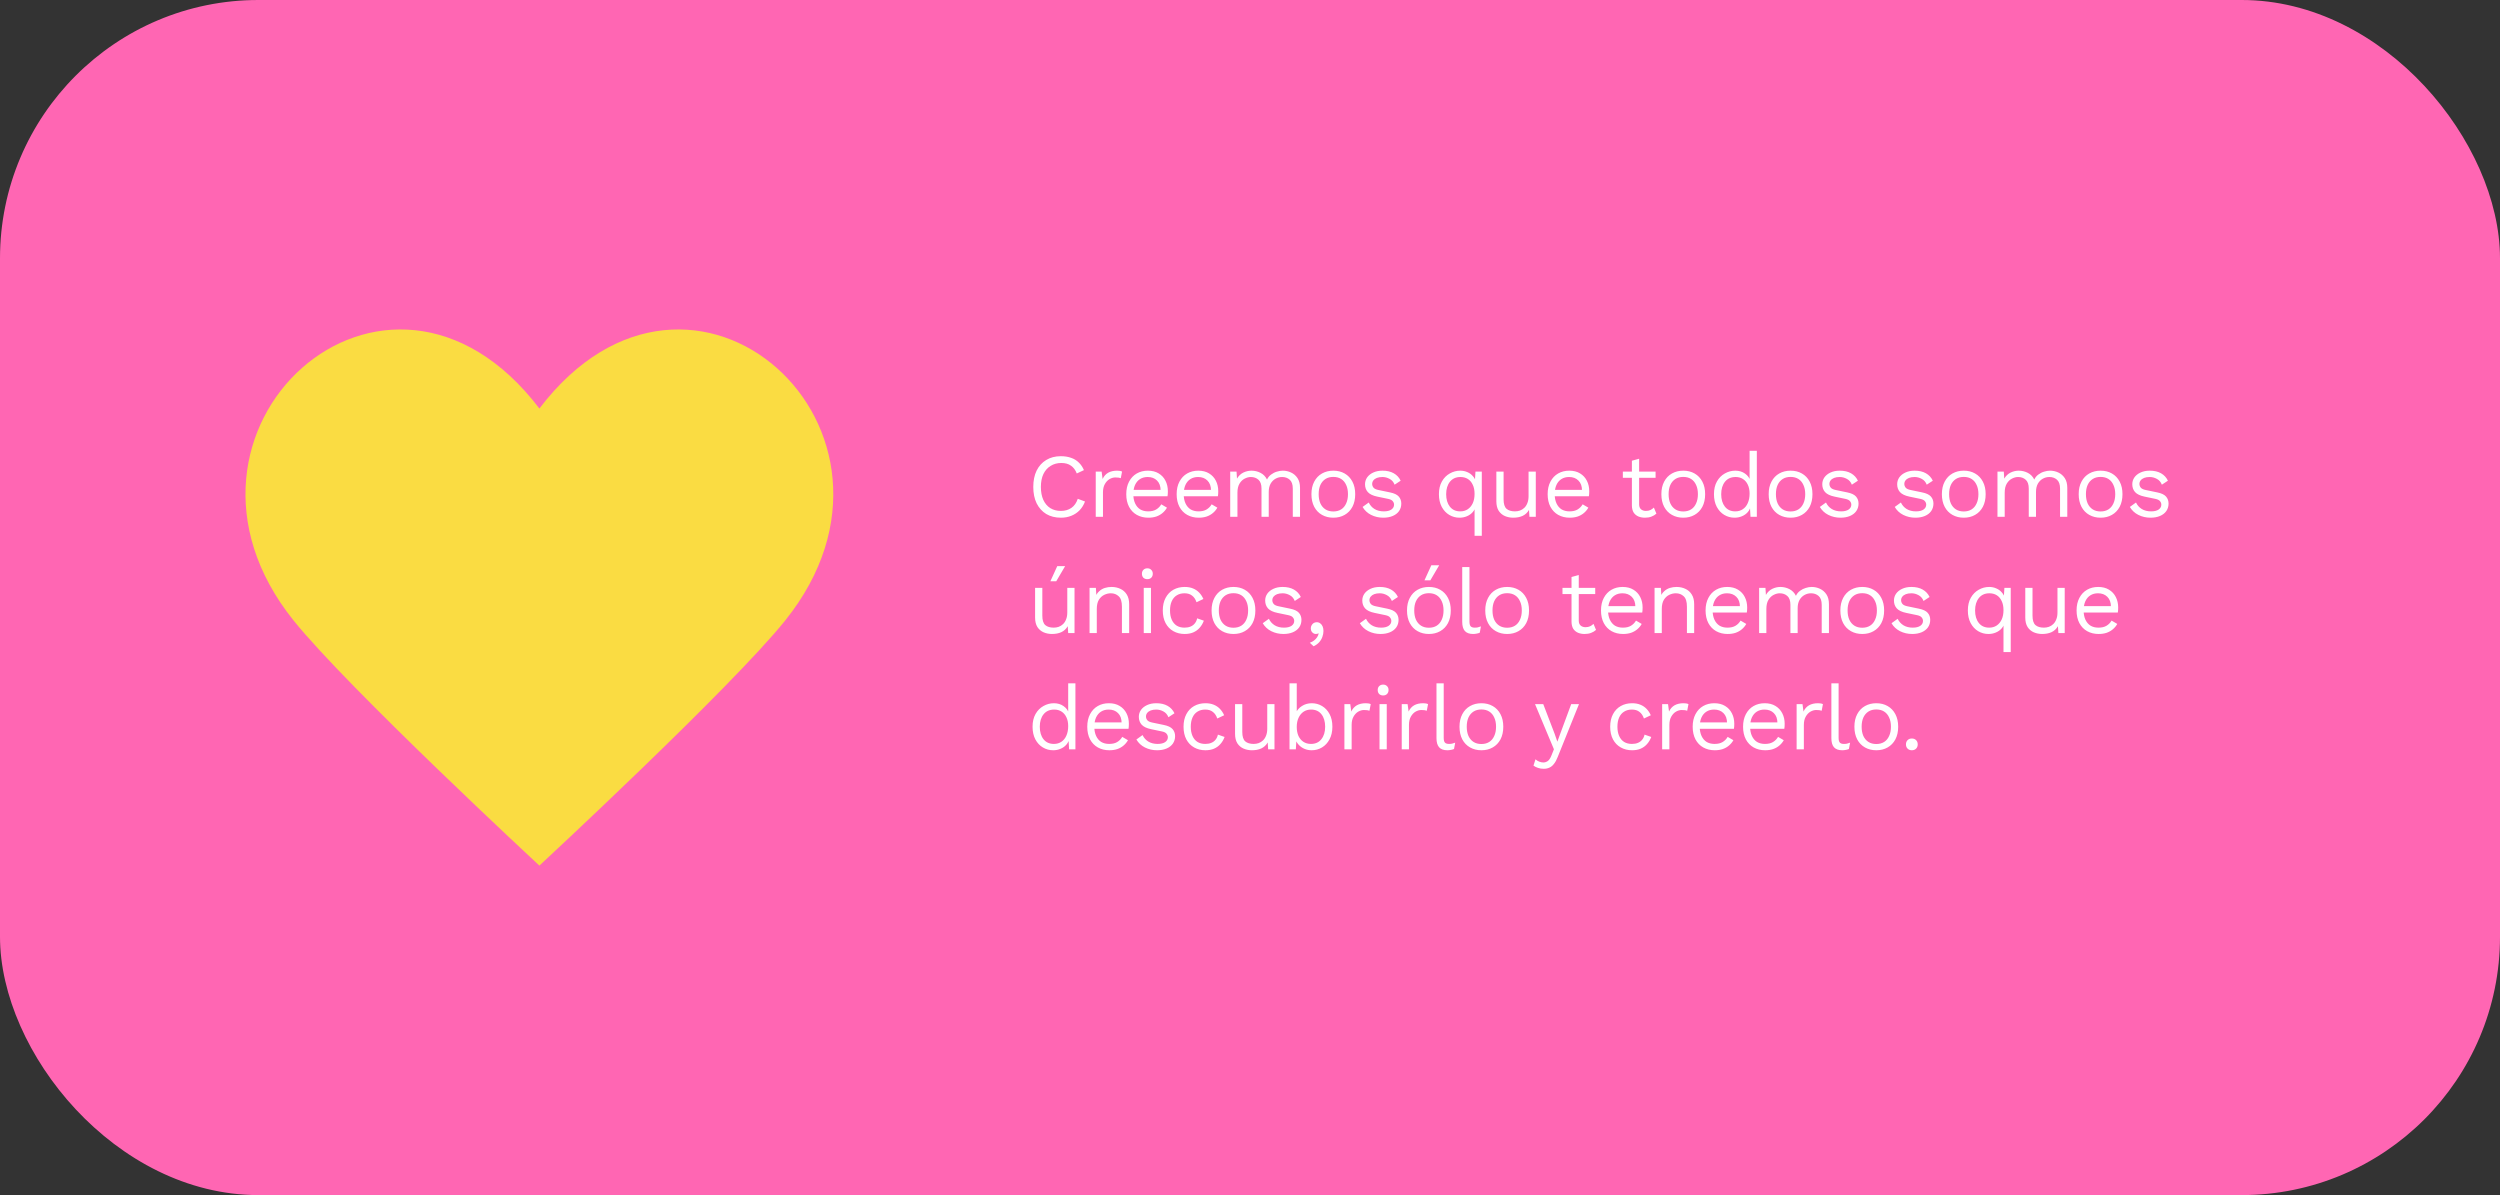 <svg xmlns="http://www.w3.org/2000/svg" fill="none" viewBox="0 0 387 185" height="185" width="387">
<rect x="0" y="0" width="387" height="185" fill="#333333" stroke="none"/>
<rect fill="#FF66B3" rx="40" height="185" width="387"></rect>
<path fill="#FADC42" d="M83.497 63.24C59.842 32.156 21.854 66.64 45.43 96.032C53.84 106.511 83.497 133.996 83.497 133.996C83.497 133.996 113.159 106.511 121.564 96.032C145.14 66.64 107.152 32.156 83.497 63.24Z"></path>
<path fill="white" d="M167.96 77.634C167.764 78.157 167.484 78.609 167.12 78.992C166.756 79.365 166.327 79.65 165.832 79.846C165.347 80.042 164.815 80.14 164.236 80.14C163.359 80.14 162.598 79.949 161.954 79.566C161.319 79.174 160.825 78.623 160.47 77.914C160.125 77.205 159.952 76.36 159.952 75.38C159.952 74.4 160.125 73.555 160.47 72.846C160.825 72.137 161.319 71.591 161.954 71.208C162.598 70.816 163.349 70.62 164.208 70.62C164.805 70.62 165.337 70.704 165.804 70.872C166.271 71.031 166.667 71.273 166.994 71.6C167.33 71.917 167.596 72.309 167.792 72.776L166.686 73.294C166.481 72.762 166.182 72.361 165.79 72.09C165.407 71.81 164.908 71.67 164.292 71.67C163.667 71.67 163.116 71.819 162.64 72.118C162.164 72.407 161.791 72.827 161.52 73.378C161.259 73.929 161.128 74.596 161.128 75.38C161.128 76.155 161.254 76.822 161.506 77.382C161.758 77.933 162.117 78.357 162.584 78.656C163.051 78.945 163.601 79.09 164.236 79.09C164.852 79.09 165.389 78.936 165.846 78.628C166.303 78.311 166.635 77.839 166.84 77.214L167.96 77.634ZM169.62 80V73H170.53L170.684 74.148C170.88 73.719 171.164 73.397 171.538 73.182C171.92 72.967 172.382 72.86 172.924 72.86C173.045 72.86 173.176 72.869 173.316 72.888C173.465 72.907 173.591 72.944 173.694 73L173.498 74.022C173.395 73.985 173.283 73.957 173.162 73.938C173.04 73.919 172.868 73.91 172.644 73.91C172.354 73.91 172.06 73.994 171.762 74.162C171.472 74.33 171.23 74.587 171.034 74.932C170.838 75.268 170.74 75.697 170.74 76.22V80H169.62ZM177.762 80.14C177.099 80.14 176.506 79.995 175.984 79.706C175.47 79.417 175.069 79.001 174.78 78.46C174.49 77.909 174.346 77.256 174.346 76.5C174.346 75.744 174.49 75.095 174.78 74.554C175.069 74.003 175.466 73.583 175.97 73.294C176.474 73.005 177.048 72.86 177.692 72.86C178.345 72.86 178.9 73 179.358 73.28C179.824 73.56 180.179 73.943 180.422 74.428C180.664 74.904 180.786 75.441 180.786 76.038C180.786 76.197 180.781 76.341 180.772 76.472C180.762 76.603 180.748 76.719 180.73 76.822H175.074V75.828H180.24L179.666 75.94C179.666 75.268 179.479 74.75 179.106 74.386C178.742 74.022 178.261 73.84 177.664 73.84C177.206 73.84 176.81 73.947 176.474 74.162C176.147 74.367 175.89 74.671 175.704 75.072C175.526 75.464 175.438 75.94 175.438 76.5C175.438 77.051 175.531 77.527 175.718 77.928C175.904 78.329 176.166 78.637 176.502 78.852C176.847 79.057 177.258 79.16 177.734 79.16C178.247 79.16 178.662 79.062 178.98 78.866C179.306 78.67 179.568 78.404 179.764 78.068L180.646 78.586C180.468 78.903 180.24 79.179 179.96 79.412C179.689 79.645 179.367 79.827 178.994 79.958C178.63 80.079 178.219 80.14 177.762 80.14ZM185.562 80.14C184.899 80.14 184.306 79.995 183.784 79.706C183.27 79.417 182.869 79.001 182.58 78.46C182.29 77.909 182.146 77.256 182.146 76.5C182.146 75.744 182.29 75.095 182.58 74.554C182.869 74.003 183.266 73.583 183.77 73.294C184.274 73.005 184.848 72.86 185.492 72.86C186.145 72.86 186.7 73 187.158 73.28C187.624 73.56 187.979 73.943 188.222 74.428C188.464 74.904 188.586 75.441 188.586 76.038C188.586 76.197 188.581 76.341 188.572 76.472C188.562 76.603 188.548 76.719 188.53 76.822H182.874V75.828H188.04L187.466 75.94C187.466 75.268 187.279 74.75 186.906 74.386C186.542 74.022 186.061 73.84 185.464 73.84C185.006 73.84 184.61 73.947 184.274 74.162C183.947 74.367 183.69 74.671 183.504 75.072C183.326 75.464 183.238 75.94 183.238 76.5C183.238 77.051 183.331 77.527 183.518 77.928C183.704 78.329 183.966 78.637 184.302 78.852C184.647 79.057 185.058 79.16 185.534 79.16C186.047 79.16 186.462 79.062 186.78 78.866C187.106 78.67 187.368 78.404 187.564 78.068L188.446 78.586C188.268 78.903 188.04 79.179 187.76 79.412C187.489 79.645 187.167 79.827 186.794 79.958C186.43 80.079 186.019 80.14 185.562 80.14ZM190.436 80V73H191.416L191.486 74.092C191.738 73.663 192.065 73.35 192.466 73.154C192.877 72.958 193.297 72.86 193.726 72.86C194.221 72.86 194.687 72.972 195.126 73.196C195.565 73.42 195.901 73.765 196.134 74.232C196.283 73.915 196.493 73.658 196.764 73.462C197.035 73.257 197.329 73.107 197.646 73.014C197.973 72.911 198.281 72.86 198.57 72.86C199.018 72.86 199.443 72.953 199.844 73.14C200.255 73.327 200.591 73.616 200.852 74.008C201.113 74.4 201.244 74.904 201.244 75.52V80H200.124V75.632C200.124 74.997 199.965 74.54 199.648 74.26C199.331 73.98 198.939 73.84 198.472 73.84C198.108 73.84 197.767 73.929 197.45 74.106C197.133 74.283 196.876 74.545 196.68 74.89C196.493 75.235 196.4 75.66 196.4 76.164V80H195.28V75.632C195.28 74.997 195.121 74.54 194.804 74.26C194.487 73.98 194.095 73.84 193.628 73.84C193.32 73.84 193.003 73.924 192.676 74.092C192.359 74.251 192.093 74.507 191.878 74.862C191.663 75.217 191.556 75.683 191.556 76.262V80H190.436ZM206.398 72.86C207.06 72.86 207.644 73.005 208.148 73.294C208.661 73.583 209.062 74.003 209.352 74.554C209.641 75.095 209.786 75.744 209.786 76.5C209.786 77.256 209.641 77.909 209.352 78.46C209.062 79.001 208.661 79.417 208.148 79.706C207.644 79.995 207.06 80.14 206.398 80.14C205.744 80.14 205.161 79.995 204.648 79.706C204.134 79.417 203.733 79.001 203.444 78.46C203.154 77.909 203.01 77.256 203.01 76.5C203.01 75.744 203.154 75.095 203.444 74.554C203.733 74.003 204.134 73.583 204.648 73.294C205.161 73.005 205.744 72.86 206.398 72.86ZM206.398 73.826C205.922 73.826 205.516 73.933 205.18 74.148C204.844 74.363 204.582 74.671 204.396 75.072C204.218 75.464 204.13 75.94 204.13 76.5C204.13 77.051 204.218 77.527 204.396 77.928C204.582 78.329 204.844 78.637 205.18 78.852C205.516 79.067 205.922 79.174 206.398 79.174C206.874 79.174 207.28 79.067 207.616 78.852C207.952 78.637 208.208 78.329 208.386 77.928C208.572 77.527 208.666 77.051 208.666 76.5C208.666 75.94 208.572 75.464 208.386 75.072C208.208 74.671 207.952 74.363 207.616 74.148C207.28 73.933 206.874 73.826 206.398 73.826ZM214.134 80.14C213.453 80.14 212.823 79.995 212.244 79.706C211.675 79.417 211.236 79.006 210.928 78.474L211.88 77.788C212.086 78.217 212.384 78.553 212.776 78.796C213.178 79.039 213.658 79.16 214.218 79.16C214.713 79.16 215.1 79.067 215.38 78.88C215.66 78.684 215.8 78.432 215.8 78.124C215.8 77.928 215.735 77.751 215.604 77.592C215.483 77.424 215.245 77.303 214.89 77.228L213.21 76.878C212.529 76.738 212.039 76.505 211.74 76.178C211.451 75.851 211.306 75.445 211.306 74.96C211.306 74.577 211.414 74.227 211.628 73.91C211.852 73.593 212.165 73.341 212.566 73.154C212.977 72.958 213.458 72.86 214.008 72.86C214.699 72.86 215.282 72.995 215.758 73.266C216.234 73.537 216.589 73.919 216.822 74.414L215.884 75.03C215.726 74.619 215.469 74.321 215.114 74.134C214.76 73.938 214.391 73.84 214.008 73.84C213.672 73.84 213.383 73.887 213.14 73.98C212.907 74.073 212.725 74.204 212.594 74.372C212.473 74.531 212.412 74.713 212.412 74.918C212.412 75.123 212.482 75.315 212.622 75.492C212.762 75.66 213.024 75.781 213.406 75.856L215.156 76.22C215.81 76.351 216.267 76.565 216.528 76.864C216.79 77.163 216.92 77.527 216.92 77.956C216.92 78.395 216.804 78.782 216.57 79.118C216.337 79.445 216.01 79.697 215.59 79.874C215.17 80.051 214.685 80.14 214.134 80.14ZM228.262 82.94V78.082L228.458 78.222C228.393 78.633 228.234 78.983 227.982 79.272C227.74 79.552 227.436 79.767 227.072 79.916C226.718 80.065 226.34 80.14 225.938 80.14C225.36 80.14 224.828 79.995 224.342 79.706C223.857 79.417 223.47 79.001 223.18 78.46C222.891 77.909 222.746 77.256 222.746 76.5C222.746 75.725 222.9 75.067 223.208 74.526C223.516 73.985 223.922 73.574 224.426 73.294C224.93 73.005 225.472 72.86 226.05 72.86C226.442 72.86 226.806 72.935 227.142 73.084C227.478 73.224 227.763 73.429 227.996 73.7C228.239 73.961 228.398 74.274 228.472 74.638H228.304L228.402 73H229.382V82.94H228.262ZM226.05 79.16C226.489 79.16 226.872 79.053 227.198 78.838C227.534 78.614 227.796 78.301 227.982 77.9C228.169 77.489 228.262 77.009 228.262 76.458C228.262 75.898 228.169 75.427 227.982 75.044C227.805 74.652 227.553 74.353 227.226 74.148C226.9 73.943 226.517 73.84 226.078 73.84C225.388 73.84 224.846 74.083 224.454 74.568C224.062 75.053 223.866 75.697 223.866 76.5C223.866 77.303 224.058 77.947 224.44 78.432C224.823 78.917 225.36 79.16 226.05 79.16ZM234.24 80.14C233.792 80.14 233.367 80.056 232.966 79.888C232.574 79.72 232.252 79.449 232 79.076C231.757 78.693 231.636 78.199 231.636 77.592V73H232.756V77.298C232.756 78.007 232.91 78.497 233.218 78.768C233.526 79.029 233.96 79.16 234.52 79.16C234.781 79.16 235.038 79.118 235.29 79.034C235.542 78.941 235.766 78.801 235.962 78.614C236.167 78.418 236.326 78.171 236.438 77.872C236.559 77.573 236.62 77.219 236.62 76.808V73H237.74V80H236.76L236.69 78.936C236.447 79.356 236.116 79.664 235.696 79.86C235.285 80.047 234.8 80.14 234.24 80.14ZM242.992 80.14C242.33 80.14 241.737 79.995 241.214 79.706C240.701 79.417 240.3 79.001 240.01 78.46C239.721 77.909 239.576 77.256 239.576 76.5C239.576 75.744 239.721 75.095 240.01 74.554C240.3 74.003 240.696 73.583 241.2 73.294C241.704 73.005 242.278 72.86 242.922 72.86C243.576 72.86 244.131 73 244.588 73.28C245.055 73.56 245.41 73.943 245.652 74.428C245.895 74.904 246.016 75.441 246.016 76.038C246.016 76.197 246.012 76.341 246.002 76.472C245.993 76.603 245.979 76.719 245.96 76.822H240.304V75.828H245.47L244.896 75.94C244.896 75.268 244.71 74.75 244.336 74.386C243.972 74.022 243.492 73.84 242.894 73.84C242.437 73.84 242.04 73.947 241.704 74.162C241.378 74.367 241.121 74.671 240.934 75.072C240.757 75.464 240.668 75.94 240.668 76.5C240.668 77.051 240.762 77.527 240.948 77.928C241.135 78.329 241.396 78.637 241.732 78.852C242.078 79.057 242.488 79.16 242.964 79.16C243.478 79.16 243.893 79.062 244.21 78.866C244.537 78.67 244.798 78.404 244.994 78.068L245.876 78.586C245.699 78.903 245.47 79.179 245.19 79.412C244.92 79.645 244.598 79.827 244.224 79.958C243.86 80.079 243.45 80.14 242.992 80.14ZM253.737 71.012V78.068C253.737 78.413 253.835 78.67 254.031 78.838C254.227 79.006 254.479 79.09 254.787 79.09C255.057 79.09 255.291 79.043 255.487 78.95C255.683 78.857 255.86 78.731 256.019 78.572L256.411 79.51C256.196 79.706 255.939 79.86 255.641 79.972C255.351 80.084 255.015 80.14 254.633 80.14C254.278 80.14 253.947 80.079 253.639 79.958C253.331 79.827 253.083 79.627 252.897 79.356C252.719 79.076 252.626 78.712 252.617 78.264V71.32L253.737 71.012ZM256.285 73V73.966H251.217V73H256.285ZM260.568 72.86C261.23 72.86 261.814 73.005 262.318 73.294C262.831 73.583 263.232 74.003 263.522 74.554C263.811 75.095 263.956 75.744 263.956 76.5C263.956 77.256 263.811 77.909 263.522 78.46C263.232 79.001 262.831 79.417 262.318 79.706C261.814 79.995 261.23 80.14 260.568 80.14C259.914 80.14 259.331 79.995 258.818 79.706C258.304 79.417 257.903 79.001 257.614 78.46C257.324 77.909 257.18 77.256 257.18 76.5C257.18 75.744 257.324 75.095 257.614 74.554C257.903 74.003 258.304 73.583 258.818 73.294C259.331 73.005 259.914 72.86 260.568 72.86ZM260.568 73.826C260.092 73.826 259.686 73.933 259.35 74.148C259.014 74.363 258.752 74.671 258.566 75.072C258.388 75.464 258.3 75.94 258.3 76.5C258.3 77.051 258.388 77.527 258.566 77.928C258.752 78.329 259.014 78.637 259.35 78.852C259.686 79.067 260.092 79.174 260.568 79.174C261.044 79.174 261.45 79.067 261.786 78.852C262.122 78.637 262.378 78.329 262.556 77.928C262.742 77.527 262.836 77.051 262.836 76.5C262.836 75.94 262.742 75.464 262.556 75.072C262.378 74.671 262.122 74.363 261.786 74.148C261.45 73.933 261.044 73.826 260.568 73.826ZM268.514 80.14C267.936 80.14 267.404 79.995 266.918 79.706C266.433 79.417 266.046 79.001 265.756 78.46C265.467 77.909 265.322 77.256 265.322 76.5C265.322 75.725 265.476 75.067 265.784 74.526C266.092 73.985 266.498 73.574 267.002 73.294C267.506 73.005 268.048 72.86 268.626 72.86C269.205 72.86 269.704 73.009 270.124 73.308C270.554 73.607 270.838 74.003 270.978 74.498L270.838 74.596V69.78H271.958V80H270.978L270.88 78.306L271.034 78.222C270.969 78.633 270.81 78.983 270.558 79.272C270.316 79.552 270.012 79.767 269.648 79.916C269.294 80.065 268.916 80.14 268.514 80.14ZM268.626 79.16C269.074 79.16 269.462 79.048 269.788 78.824C270.124 78.6 270.381 78.283 270.558 77.872C270.745 77.452 270.838 76.962 270.838 76.402C270.838 75.87 270.745 75.413 270.558 75.03C270.381 74.647 270.129 74.353 269.802 74.148C269.485 73.943 269.112 73.84 268.682 73.84C267.973 73.84 267.422 74.083 267.03 74.568C266.638 75.053 266.442 75.697 266.442 76.5C266.442 77.303 266.634 77.947 267.016 78.432C267.399 78.917 267.936 79.16 268.626 79.16ZM277.18 72.86C277.842 72.86 278.426 73.005 278.93 73.294C279.443 73.583 279.844 74.003 280.134 74.554C280.423 75.095 280.568 75.744 280.568 76.5C280.568 77.256 280.423 77.909 280.134 78.46C279.844 79.001 279.443 79.417 278.93 79.706C278.426 79.995 277.842 80.14 277.18 80.14C276.526 80.14 275.943 79.995 275.43 79.706C274.916 79.417 274.515 79.001 274.226 78.46C273.936 77.909 273.792 77.256 273.792 76.5C273.792 75.744 273.936 75.095 274.226 74.554C274.515 74.003 274.916 73.583 275.43 73.294C275.943 73.005 276.526 72.86 277.18 72.86ZM277.18 73.826C276.704 73.826 276.298 73.933 275.962 74.148C275.626 74.363 275.364 74.671 275.178 75.072C275 75.464 274.912 75.94 274.912 76.5C274.912 77.051 275 77.527 275.178 77.928C275.364 78.329 275.626 78.637 275.962 78.852C276.298 79.067 276.704 79.174 277.18 79.174C277.656 79.174 278.062 79.067 278.398 78.852C278.734 78.637 278.99 78.329 279.168 77.928C279.354 77.527 279.448 77.051 279.448 76.5C279.448 75.94 279.354 75.464 279.168 75.072C278.99 74.671 278.734 74.363 278.398 74.148C278.062 73.933 277.656 73.826 277.18 73.826ZM284.916 80.14C284.235 80.14 283.605 79.995 283.026 79.706C282.457 79.417 282.018 79.006 281.71 78.474L282.662 77.788C282.868 78.217 283.166 78.553 283.558 78.796C283.96 79.039 284.44 79.16 285 79.16C285.495 79.16 285.882 79.067 286.162 78.88C286.442 78.684 286.582 78.432 286.582 78.124C286.582 77.928 286.517 77.751 286.386 77.592C286.265 77.424 286.027 77.303 285.672 77.228L283.992 76.878C283.311 76.738 282.821 76.505 282.522 76.178C282.233 75.851 282.088 75.445 282.088 74.96C282.088 74.577 282.196 74.227 282.41 73.91C282.634 73.593 282.947 73.341 283.348 73.154C283.759 72.958 284.24 72.86 284.79 72.86C285.481 72.86 286.064 72.995 286.54 73.266C287.016 73.537 287.371 73.919 287.604 74.414L286.666 75.03C286.508 74.619 286.251 74.321 285.896 74.134C285.542 73.938 285.173 73.84 284.79 73.84C284.454 73.84 284.165 73.887 283.922 73.98C283.689 74.073 283.507 74.204 283.376 74.372C283.255 74.531 283.194 74.713 283.194 74.918C283.194 75.123 283.264 75.315 283.404 75.492C283.544 75.66 283.806 75.781 284.188 75.856L285.938 76.22C286.592 76.351 287.049 76.565 287.31 76.864C287.572 77.163 287.702 77.527 287.702 77.956C287.702 78.395 287.586 78.782 287.352 79.118C287.119 79.445 286.792 79.697 286.372 79.874C285.952 80.051 285.467 80.14 284.916 80.14ZM296.511 80.14C295.829 80.14 295.199 79.995 294.621 79.706C294.051 79.417 293.613 79.006 293.305 78.474L294.257 77.788C294.462 78.217 294.761 78.553 295.153 78.796C295.554 79.039 296.035 79.16 296.595 79.16C297.089 79.16 297.477 79.067 297.757 78.88C298.037 78.684 298.177 78.432 298.177 78.124C298.177 77.928 298.111 77.751 297.981 77.592C297.859 77.424 297.621 77.303 297.267 77.228L295.587 76.878C294.905 76.738 294.415 76.505 294.117 76.178C293.827 75.851 293.683 75.445 293.683 74.96C293.683 74.577 293.79 74.227 294.005 73.91C294.229 73.593 294.541 73.341 294.943 73.154C295.353 72.958 295.834 72.86 296.385 72.86C297.075 72.86 297.659 72.995 298.135 73.266C298.611 73.537 298.965 73.919 299.199 74.414L298.261 75.03C298.102 74.619 297.845 74.321 297.491 74.134C297.136 73.938 296.767 73.84 296.385 73.84C296.049 73.84 295.759 73.887 295.517 73.98C295.283 74.073 295.101 74.204 294.971 74.372C294.849 74.531 294.789 74.713 294.789 74.918C294.789 75.123 294.859 75.315 294.999 75.492C295.139 75.66 295.4 75.781 295.783 75.856L297.533 76.22C298.186 76.351 298.643 76.565 298.905 76.864C299.166 77.163 299.297 77.527 299.297 77.956C299.297 78.395 299.18 78.782 298.947 79.118C298.713 79.445 298.387 79.697 297.967 79.874C297.547 80.051 297.061 80.14 296.511 80.14ZM303.991 72.86C304.654 72.86 305.237 73.005 305.741 73.294C306.255 73.583 306.656 74.003 306.945 74.554C307.235 75.095 307.379 75.744 307.379 76.5C307.379 77.256 307.235 77.909 306.945 78.46C306.656 79.001 306.255 79.417 305.741 79.706C305.237 79.995 304.654 80.14 303.991 80.14C303.338 80.14 302.755 79.995 302.241 79.706C301.728 79.417 301.327 79.001 301.037 78.46C300.748 77.909 300.603 77.256 300.603 76.5C300.603 75.744 300.748 75.095 301.037 74.554C301.327 74.003 301.728 73.583 302.241 73.294C302.755 73.005 303.338 72.86 303.991 72.86ZM303.991 73.826C303.515 73.826 303.109 73.933 302.773 74.148C302.437 74.363 302.176 74.671 301.989 75.072C301.812 75.464 301.723 75.94 301.723 76.5C301.723 77.051 301.812 77.527 301.989 77.928C302.176 78.329 302.437 78.637 302.773 78.852C303.109 79.067 303.515 79.174 303.991 79.174C304.467 79.174 304.873 79.067 305.209 78.852C305.545 78.637 305.802 78.329 305.979 77.928C306.166 77.527 306.259 77.051 306.259 76.5C306.259 75.94 306.166 75.464 305.979 75.072C305.802 74.671 305.545 74.363 305.209 74.148C304.873 73.933 304.467 73.826 303.991 73.826ZM309.208 80V73H310.188L310.258 74.092C310.51 73.663 310.837 73.35 311.238 73.154C311.649 72.958 312.069 72.86 312.498 72.86C312.993 72.86 313.459 72.972 313.898 73.196C314.337 73.42 314.673 73.765 314.906 74.232C315.055 73.915 315.265 73.658 315.536 73.462C315.807 73.257 316.101 73.107 316.418 73.014C316.745 72.911 317.053 72.86 317.342 72.86C317.79 72.86 318.215 72.953 318.616 73.14C319.027 73.327 319.363 73.616 319.624 74.008C319.885 74.4 320.016 74.904 320.016 75.52V80H318.896V75.632C318.896 74.997 318.737 74.54 318.42 74.26C318.103 73.98 317.711 73.84 317.244 73.84C316.88 73.84 316.539 73.929 316.222 74.106C315.905 74.283 315.648 74.545 315.452 74.89C315.265 75.235 315.172 75.66 315.172 76.164V80H314.052V75.632C314.052 74.997 313.893 74.54 313.576 74.26C313.259 73.98 312.867 73.84 312.4 73.84C312.092 73.84 311.775 73.924 311.448 74.092C311.131 74.251 310.865 74.507 310.65 74.862C310.435 75.217 310.328 75.683 310.328 76.262V80H309.208ZM325.17 72.86C325.832 72.86 326.416 73.005 326.92 73.294C327.433 73.583 327.834 74.003 328.124 74.554C328.413 75.095 328.558 75.744 328.558 76.5C328.558 77.256 328.413 77.909 328.124 78.46C327.834 79.001 327.433 79.417 326.92 79.706C326.416 79.995 325.832 80.14 325.17 80.14C324.516 80.14 323.933 79.995 323.42 79.706C322.906 79.417 322.505 79.001 322.216 78.46C321.926 77.909 321.782 77.256 321.782 76.5C321.782 75.744 321.926 75.095 322.216 74.554C322.505 74.003 322.906 73.583 323.42 73.294C323.933 73.005 324.516 72.86 325.17 72.86ZM325.17 73.826C324.694 73.826 324.288 73.933 323.952 74.148C323.616 74.363 323.354 74.671 323.168 75.072C322.99 75.464 322.902 75.94 322.902 76.5C322.902 77.051 322.99 77.527 323.168 77.928C323.354 78.329 323.616 78.637 323.952 78.852C324.288 79.067 324.694 79.174 325.17 79.174C325.646 79.174 326.052 79.067 326.388 78.852C326.724 78.637 326.98 78.329 327.158 77.928C327.344 77.527 327.438 77.051 327.438 76.5C327.438 75.94 327.344 75.464 327.158 75.072C326.98 74.671 326.724 74.363 326.388 74.148C326.052 73.933 325.646 73.826 325.17 73.826ZM332.906 80.14C332.225 80.14 331.595 79.995 331.016 79.706C330.447 79.417 330.008 79.006 329.7 78.474L330.652 77.788C330.857 78.217 331.156 78.553 331.548 78.796C331.949 79.039 332.43 79.16 332.99 79.16C333.485 79.16 333.872 79.067 334.152 78.88C334.432 78.684 334.572 78.432 334.572 78.124C334.572 77.928 334.507 77.751 334.376 77.592C334.255 77.424 334.017 77.303 333.662 77.228L331.982 76.878C331.301 76.738 330.811 76.505 330.512 76.178C330.223 75.851 330.078 75.445 330.078 74.96C330.078 74.577 330.185 74.227 330.4 73.91C330.624 73.593 330.937 73.341 331.338 73.154C331.749 72.958 332.229 72.86 332.78 72.86C333.471 72.86 334.054 72.995 334.53 73.266C335.006 73.537 335.361 73.919 335.594 74.414L334.656 75.03C334.497 74.619 334.241 74.321 333.886 74.134C333.531 73.938 333.163 73.84 332.78 73.84C332.444 73.84 332.155 73.887 331.912 73.98C331.679 74.073 331.497 74.204 331.366 74.372C331.245 74.531 331.184 74.713 331.184 74.918C331.184 75.123 331.254 75.315 331.394 75.492C331.534 75.66 331.795 75.781 332.178 75.856L333.928 76.22C334.581 76.351 335.039 76.565 335.3 76.864C335.561 77.163 335.692 77.527 335.692 77.956C335.692 78.395 335.575 78.782 335.342 79.118C335.109 79.445 334.782 79.697 334.362 79.874C333.942 80.051 333.457 80.14 332.906 80.14ZM162.836 98.14C162.388 98.14 161.963 98.056 161.562 97.888C161.17 97.72 160.848 97.449 160.596 97.076C160.353 96.693 160.232 96.199 160.232 95.592V91H161.352V95.298C161.352 96.007 161.506 96.497 161.814 96.768C162.122 97.029 162.556 97.16 163.116 97.16C163.377 97.16 163.634 97.118 163.886 97.034C164.138 96.941 164.362 96.801 164.558 96.614C164.763 96.418 164.922 96.171 165.034 95.872C165.155 95.573 165.216 95.219 165.216 94.808V91H166.336V98H165.356L165.286 96.936C165.043 97.356 164.712 97.664 164.292 97.86C163.881 98.047 163.396 98.14 162.836 98.14ZM163.662 87.64H164.88L163.508 89.978H162.598L163.662 87.64ZM168.663 98V91H169.643L169.741 92.568L169.559 92.414C169.708 92.041 169.909 91.742 170.161 91.518C170.413 91.285 170.702 91.117 171.029 91.014C171.365 90.911 171.71 90.86 172.065 90.86C172.569 90.86 173.026 90.958 173.437 91.154C173.847 91.341 174.174 91.63 174.417 92.022C174.669 92.414 174.795 92.913 174.795 93.52V98H173.675V93.912C173.675 93.137 173.507 92.601 173.171 92.302C172.844 91.994 172.438 91.84 171.953 91.84C171.617 91.84 171.281 91.919 170.945 92.078C170.609 92.237 170.329 92.493 170.105 92.848C169.89 93.203 169.783 93.679 169.783 94.276V98H168.663ZM177.611 89.656C177.359 89.656 177.153 89.581 176.995 89.432C176.845 89.273 176.771 89.068 176.771 88.816C176.771 88.564 176.845 88.363 176.995 88.214C177.153 88.055 177.359 87.976 177.611 87.976C177.863 87.976 178.063 88.055 178.213 88.214C178.371 88.363 178.451 88.564 178.451 88.816C178.451 89.068 178.371 89.273 178.213 89.432C178.063 89.581 177.863 89.656 177.611 89.656ZM178.171 91V98H177.051V91H178.171ZM183.387 90.86C183.873 90.86 184.297 90.935 184.661 91.084C185.035 91.233 185.357 91.448 185.627 91.728C185.898 92.008 186.117 92.339 186.285 92.722L185.221 93.226C185.072 92.778 184.843 92.437 184.535 92.204C184.237 91.961 183.845 91.84 183.359 91.84C182.893 91.84 182.491 91.947 182.155 92.162C181.819 92.367 181.563 92.671 181.385 93.072C181.208 93.464 181.119 93.94 181.119 94.5C181.119 95.051 181.208 95.527 181.385 95.928C181.563 96.329 181.819 96.637 182.155 96.852C182.491 97.057 182.893 97.16 183.359 97.16C183.723 97.16 184.036 97.104 184.297 96.992C184.568 96.88 184.787 96.717 184.955 96.502C185.133 96.287 185.254 96.026 185.319 95.718L186.355 96.082C186.197 96.511 185.977 96.88 185.697 97.188C185.427 97.496 185.095 97.734 184.703 97.902C184.321 98.061 183.882 98.14 183.387 98.14C182.734 98.14 182.151 97.995 181.637 97.706C181.124 97.417 180.723 97.001 180.433 96.46C180.144 95.909 179.999 95.256 179.999 94.5C179.999 93.744 180.144 93.095 180.433 92.554C180.723 92.003 181.124 91.583 181.637 91.294C182.151 91.005 182.734 90.86 183.387 90.86ZM190.941 90.86C191.604 90.86 192.187 91.005 192.691 91.294C193.205 91.583 193.606 92.003 193.895 92.554C194.185 93.095 194.329 93.744 194.329 94.5C194.329 95.256 194.185 95.909 193.895 96.46C193.606 97.001 193.205 97.417 192.691 97.706C192.187 97.995 191.604 98.14 190.941 98.14C190.288 98.14 189.705 97.995 189.191 97.706C188.678 97.417 188.277 97.001 187.987 96.46C187.698 95.909 187.553 95.256 187.553 94.5C187.553 93.744 187.698 93.095 187.987 92.554C188.277 92.003 188.678 91.583 189.191 91.294C189.705 91.005 190.288 90.86 190.941 90.86ZM190.941 91.826C190.465 91.826 190.059 91.933 189.723 92.148C189.387 92.363 189.126 92.671 188.939 93.072C188.762 93.464 188.673 93.94 188.673 94.5C188.673 95.051 188.762 95.527 188.939 95.928C189.126 96.329 189.387 96.637 189.723 96.852C190.059 97.067 190.465 97.174 190.941 97.174C191.417 97.174 191.823 97.067 192.159 96.852C192.495 96.637 192.752 96.329 192.929 95.928C193.116 95.527 193.209 95.051 193.209 94.5C193.209 93.94 193.116 93.464 192.929 93.072C192.752 92.671 192.495 92.363 192.159 92.148C191.823 91.933 191.417 91.826 190.941 91.826ZM198.678 98.14C197.997 98.14 197.367 97.995 196.788 97.706C196.219 97.417 195.78 97.006 195.472 96.474L196.424 95.788C196.629 96.217 196.928 96.553 197.32 96.796C197.721 97.039 198.202 97.16 198.762 97.16C199.257 97.16 199.644 97.067 199.924 96.88C200.204 96.684 200.344 96.432 200.344 96.124C200.344 95.928 200.279 95.751 200.148 95.592C200.027 95.424 199.789 95.303 199.434 95.228L197.754 94.878C197.073 94.738 196.583 94.505 196.284 94.178C195.995 93.851 195.85 93.445 195.85 92.96C195.85 92.577 195.957 92.227 196.172 91.91C196.396 91.593 196.709 91.341 197.11 91.154C197.521 90.958 198.001 90.86 198.552 90.86C199.243 90.86 199.826 90.995 200.302 91.266C200.778 91.537 201.133 91.919 201.366 92.414L200.428 93.03C200.269 92.619 200.013 92.321 199.658 92.134C199.303 91.938 198.935 91.84 198.552 91.84C198.216 91.84 197.927 91.887 197.684 91.98C197.451 92.073 197.269 92.204 197.138 92.372C197.017 92.531 196.956 92.713 196.956 92.918C196.956 93.123 197.026 93.315 197.166 93.492C197.306 93.66 197.567 93.781 197.95 93.856L199.7 94.22C200.353 94.351 200.811 94.565 201.072 94.864C201.333 95.163 201.464 95.527 201.464 95.956C201.464 96.395 201.347 96.782 201.114 97.118C200.881 97.445 200.554 97.697 200.134 97.874C199.714 98.051 199.229 98.14 198.678 98.14ZM203.821 96.32C204.045 96.32 204.231 96.381 204.381 96.502C204.539 96.614 204.661 96.773 204.745 96.978C204.829 97.174 204.871 97.407 204.871 97.678C204.871 97.986 204.815 98.289 204.703 98.588C204.6 98.887 204.437 99.162 204.213 99.414C203.989 99.666 203.699 99.876 203.345 100.044L202.757 99.498C203.009 99.414 203.228 99.297 203.415 99.148C203.611 98.999 203.769 98.831 203.891 98.644C204.012 98.457 204.091 98.266 204.129 98.07L204.073 98.042C204.035 98.07 203.989 98.093 203.933 98.112C203.877 98.131 203.793 98.14 203.681 98.14C203.569 98.14 203.452 98.107 203.331 98.042C203.219 97.977 203.121 97.883 203.037 97.762C202.953 97.631 202.911 97.463 202.911 97.258C202.911 97.09 202.953 96.936 203.037 96.796C203.121 96.647 203.228 96.53 203.359 96.446C203.499 96.362 203.653 96.32 203.821 96.32ZM213.711 98.14C213.03 98.14 212.4 97.995 211.821 97.706C211.252 97.417 210.813 97.006 210.505 96.474L211.457 95.788C211.662 96.217 211.961 96.553 212.353 96.796C212.754 97.039 213.235 97.16 213.795 97.16C214.29 97.16 214.677 97.067 214.957 96.88C215.237 96.684 215.377 96.432 215.377 96.124C215.377 95.928 215.312 95.751 215.181 95.592C215.06 95.424 214.822 95.303 214.467 95.228L212.787 94.878C212.106 94.738 211.616 94.505 211.317 94.178C211.028 93.851 210.883 93.445 210.883 92.96C210.883 92.577 210.99 92.227 211.205 91.91C211.429 91.593 211.742 91.341 212.143 91.154C212.554 90.958 213.034 90.86 213.585 90.86C214.276 90.86 214.859 90.995 215.335 91.266C215.811 91.537 216.166 91.919 216.399 92.414L215.461 93.03C215.302 92.619 215.046 92.321 214.691 92.134C214.336 91.938 213.968 91.84 213.585 91.84C213.249 91.84 212.96 91.887 212.717 91.98C212.484 92.073 212.302 92.204 212.171 92.372C212.05 92.531 211.989 92.713 211.989 92.918C211.989 93.123 212.059 93.315 212.199 93.492C212.339 93.66 212.6 93.781 212.983 93.856L214.733 94.22C215.386 94.351 215.844 94.565 216.105 94.864C216.366 95.163 216.497 95.527 216.497 95.956C216.497 96.395 216.38 96.782 216.147 97.118C215.914 97.445 215.587 97.697 215.167 97.874C214.747 98.051 214.262 98.14 213.711 98.14ZM221.192 90.86C221.854 90.86 222.438 91.005 222.942 91.294C223.455 91.583 223.856 92.003 224.146 92.554C224.435 93.095 224.58 93.744 224.58 94.5C224.58 95.256 224.435 95.909 224.146 96.46C223.856 97.001 223.455 97.417 222.942 97.706C222.438 97.995 221.854 98.14 221.192 98.14C220.538 98.14 219.955 97.995 219.442 97.706C218.928 97.417 218.527 97.001 218.238 96.46C217.948 95.909 217.804 95.256 217.804 94.5C217.804 93.744 217.948 93.095 218.238 92.554C218.527 92.003 218.928 91.583 219.442 91.294C219.955 91.005 220.538 90.86 221.192 90.86ZM221.192 91.826C220.716 91.826 220.31 91.933 219.974 92.148C219.638 92.363 219.376 92.671 219.19 93.072C219.012 93.464 218.924 93.94 218.924 94.5C218.924 95.051 219.012 95.527 219.19 95.928C219.376 96.329 219.638 96.637 219.974 96.852C220.31 97.067 220.716 97.174 221.192 97.174C221.668 97.174 222.074 97.067 222.41 96.852C222.746 96.637 223.002 96.329 223.18 95.928C223.366 95.527 223.46 95.051 223.46 94.5C223.46 93.94 223.366 93.464 223.18 93.072C223.002 92.671 222.746 92.363 222.41 92.148C222.074 91.933 221.668 91.826 221.192 91.826ZM221.57 87.5H222.788L221.416 89.838H220.506L221.57 87.5ZM227.472 87.78V96.222C227.472 96.577 227.538 96.824 227.668 96.964C227.799 97.095 228.009 97.16 228.298 97.16C228.485 97.16 228.639 97.146 228.76 97.118C228.882 97.09 229.045 97.039 229.25 96.964L229.068 97.944C228.919 98.009 228.756 98.056 228.578 98.084C228.401 98.121 228.219 98.14 228.032 98.14C227.463 98.14 227.038 97.986 226.758 97.678C226.488 97.37 226.352 96.899 226.352 96.264V87.78H227.472ZM233.306 90.86C233.968 90.86 234.552 91.005 235.056 91.294C235.569 91.583 235.97 92.003 236.26 92.554C236.549 93.095 236.694 93.744 236.694 94.5C236.694 95.256 236.549 95.909 236.26 96.46C235.97 97.001 235.569 97.417 235.056 97.706C234.552 97.995 233.968 98.14 233.306 98.14C232.652 98.14 232.069 97.995 231.556 97.706C231.042 97.417 230.641 97.001 230.352 96.46C230.062 95.909 229.918 95.256 229.918 94.5C229.918 93.744 230.062 93.095 230.352 92.554C230.641 92.003 231.042 91.583 231.556 91.294C232.069 91.005 232.652 90.86 233.306 90.86ZM233.306 91.826C232.83 91.826 232.424 91.933 232.088 92.148C231.752 92.363 231.49 92.671 231.304 93.072C231.126 93.464 231.038 93.94 231.038 94.5C231.038 95.051 231.126 95.527 231.304 95.928C231.49 96.329 231.752 96.637 232.088 96.852C232.424 97.067 232.83 97.174 233.306 97.174C233.782 97.174 234.188 97.067 234.524 96.852C234.86 96.637 235.116 96.329 235.294 95.928C235.48 95.527 235.574 95.051 235.574 94.5C235.574 93.94 235.48 93.464 235.294 93.072C235.116 92.671 234.86 92.363 234.524 92.148C234.188 91.933 233.782 91.826 233.306 91.826ZM244.392 89.012V96.068C244.392 96.413 244.49 96.67 244.686 96.838C244.882 97.006 245.134 97.09 245.442 97.09C245.713 97.09 245.946 97.043 246.142 96.95C246.338 96.857 246.515 96.731 246.674 96.572L247.066 97.51C246.851 97.706 246.595 97.86 246.296 97.972C246.007 98.084 245.671 98.14 245.288 98.14C244.933 98.14 244.602 98.079 244.294 97.958C243.986 97.827 243.739 97.627 243.552 97.356C243.375 97.076 243.281 96.712 243.272 96.264V89.32L244.392 89.012ZM246.94 91V91.966H241.872V91H246.94ZM251.251 98.14C250.589 98.14 249.996 97.995 249.473 97.706C248.96 97.417 248.559 97.001 248.269 96.46C247.98 95.909 247.835 95.256 247.835 94.5C247.835 93.744 247.98 93.095 248.269 92.554C248.559 92.003 248.955 91.583 249.459 91.294C249.963 91.005 250.537 90.86 251.181 90.86C251.835 90.86 252.39 91 252.847 91.28C253.314 91.56 253.669 91.943 253.911 92.428C254.154 92.904 254.275 93.441 254.275 94.038C254.275 94.197 254.271 94.341 254.261 94.472C254.252 94.603 254.238 94.719 254.219 94.822H248.563V93.828H253.729L253.155 93.94C253.155 93.268 252.969 92.75 252.595 92.386C252.231 92.022 251.751 91.84 251.153 91.84C250.696 91.84 250.299 91.947 249.963 92.162C249.637 92.367 249.38 92.671 249.193 93.072C249.016 93.464 248.927 93.94 248.927 94.5C248.927 95.051 249.021 95.527 249.207 95.928C249.394 96.329 249.655 96.637 249.991 96.852C250.337 97.057 250.747 97.16 251.223 97.16C251.737 97.16 252.152 97.062 252.469 96.866C252.796 96.67 253.057 96.404 253.253 96.068L254.135 96.586C253.958 96.903 253.729 97.179 253.449 97.412C253.179 97.645 252.857 97.827 252.483 97.958C252.119 98.079 251.709 98.14 251.251 98.14ZM256.125 98V91H257.105L257.203 92.568L257.021 92.414C257.171 92.041 257.371 91.742 257.623 91.518C257.875 91.285 258.165 91.117 258.491 91.014C258.827 90.911 259.173 90.86 259.527 90.86C260.031 90.86 260.489 90.958 260.899 91.154C261.31 91.341 261.637 91.63 261.879 92.022C262.131 92.414 262.257 92.913 262.257 93.52V98H261.137V93.912C261.137 93.137 260.969 92.601 260.633 92.302C260.307 91.994 259.901 91.84 259.415 91.84C259.079 91.84 258.743 91.919 258.407 92.078C258.071 92.237 257.791 92.493 257.567 92.848C257.353 93.203 257.245 93.679 257.245 94.276V98H256.125ZM267.439 98.14C266.777 98.14 266.184 97.995 265.661 97.706C265.148 97.417 264.747 97.001 264.457 96.46C264.168 95.909 264.023 95.256 264.023 94.5C264.023 93.744 264.168 93.095 264.457 92.554C264.747 92.003 265.143 91.583 265.647 91.294C266.151 91.005 266.725 90.86 267.369 90.86C268.023 90.86 268.578 91 269.035 91.28C269.502 91.56 269.857 91.943 270.099 92.428C270.342 92.904 270.463 93.441 270.463 94.038C270.463 94.197 270.459 94.341 270.449 94.472C270.44 94.603 270.426 94.719 270.407 94.822H264.751V93.828H269.917L269.343 93.94C269.343 93.268 269.157 92.75 268.783 92.386C268.419 92.022 267.939 91.84 267.341 91.84C266.884 91.84 266.487 91.947 266.151 92.162C265.825 92.367 265.568 92.671 265.381 93.072C265.204 93.464 265.115 93.94 265.115 94.5C265.115 95.051 265.209 95.527 265.395 95.928C265.582 96.329 265.843 96.637 266.179 96.852C266.525 97.057 266.935 97.16 267.411 97.16C267.925 97.16 268.34 97.062 268.657 96.866C268.984 96.67 269.245 96.404 269.441 96.068L270.323 96.586C270.146 96.903 269.917 97.179 269.637 97.412C269.367 97.645 269.045 97.827 268.671 97.958C268.307 98.079 267.897 98.14 267.439 98.14ZM272.313 98V91H273.293L273.363 92.092C273.615 91.663 273.942 91.35 274.343 91.154C274.754 90.958 275.174 90.86 275.603 90.86C276.098 90.86 276.565 90.972 277.003 91.196C277.442 91.42 277.778 91.765 278.011 92.232C278.161 91.915 278.371 91.658 278.641 91.462C278.912 91.257 279.206 91.107 279.523 91.014C279.85 90.911 280.158 90.86 280.447 90.86C280.895 90.86 281.32 90.953 281.721 91.14C282.132 91.327 282.468 91.616 282.729 92.008C282.991 92.4 283.121 92.904 283.121 93.52V98H282.001V93.632C282.001 92.997 281.843 92.54 281.525 92.26C281.208 91.98 280.816 91.84 280.349 91.84C279.985 91.84 279.645 91.929 279.327 92.106C279.01 92.283 278.753 92.545 278.557 92.89C278.371 93.235 278.277 93.66 278.277 94.164V98H277.157V93.632C277.157 92.997 276.999 92.54 276.681 92.26C276.364 91.98 275.972 91.84 275.505 91.84C275.197 91.84 274.88 91.924 274.553 92.092C274.236 92.251 273.97 92.507 273.755 92.862C273.541 93.217 273.433 93.683 273.433 94.262V98H272.313ZM288.275 90.86C288.938 90.86 289.521 91.005 290.025 91.294C290.539 91.583 290.94 92.003 291.229 92.554C291.519 93.095 291.663 93.744 291.663 94.5C291.663 95.256 291.519 95.909 291.229 96.46C290.94 97.001 290.539 97.417 290.025 97.706C289.521 97.995 288.938 98.14 288.275 98.14C287.622 98.14 287.039 97.995 286.525 97.706C286.012 97.417 285.611 97.001 285.321 96.46C285.032 95.909 284.887 95.256 284.887 94.5C284.887 93.744 285.032 93.095 285.321 92.554C285.611 92.003 286.012 91.583 286.525 91.294C287.039 91.005 287.622 90.86 288.275 90.86ZM288.275 91.826C287.799 91.826 287.393 91.933 287.057 92.148C286.721 92.363 286.46 92.671 286.273 93.072C286.096 93.464 286.007 93.94 286.007 94.5C286.007 95.051 286.096 95.527 286.273 95.928C286.46 96.329 286.721 96.637 287.057 96.852C287.393 97.067 287.799 97.174 288.275 97.174C288.751 97.174 289.157 97.067 289.493 96.852C289.829 96.637 290.086 96.329 290.263 95.928C290.45 95.527 290.543 95.051 290.543 94.5C290.543 93.94 290.45 93.464 290.263 93.072C290.086 92.671 289.829 92.363 289.493 92.148C289.157 91.933 288.751 91.826 288.275 91.826ZM296.012 98.14C295.33 98.14 294.7 97.995 294.122 97.706C293.552 97.417 293.114 97.006 292.806 96.474L293.758 95.788C293.963 96.217 294.262 96.553 294.654 96.796C295.055 97.039 295.536 97.16 296.096 97.16C296.59 97.16 296.978 97.067 297.258 96.88C297.538 96.684 297.678 96.432 297.678 96.124C297.678 95.928 297.612 95.751 297.482 95.592C297.36 95.424 297.122 95.303 296.768 95.228L295.088 94.878C294.406 94.738 293.916 94.505 293.618 94.178C293.328 93.851 293.184 93.445 293.184 92.96C293.184 92.577 293.291 92.227 293.506 91.91C293.73 91.593 294.042 91.341 294.444 91.154C294.854 90.958 295.335 90.86 295.886 90.86C296.576 90.86 297.16 90.995 297.636 91.266C298.112 91.537 298.466 91.919 298.7 92.414L297.762 93.03C297.603 92.619 297.346 92.321 296.992 92.134C296.637 91.938 296.268 91.84 295.886 91.84C295.55 91.84 295.26 91.887 295.018 91.98C294.784 92.073 294.602 92.204 294.472 92.372C294.35 92.531 294.29 92.713 294.29 92.918C294.29 93.123 294.36 93.315 294.5 93.492C294.64 93.66 294.901 93.781 295.284 93.856L297.034 94.22C297.687 94.351 298.144 94.565 298.406 94.864C298.667 95.163 298.798 95.527 298.798 95.956C298.798 96.395 298.681 96.782 298.448 97.118C298.214 97.445 297.888 97.697 297.468 97.874C297.048 98.051 296.562 98.14 296.012 98.14ZM310.14 100.94V96.082L310.336 96.222C310.271 96.633 310.112 96.983 309.86 97.272C309.617 97.552 309.314 97.767 308.95 97.916C308.595 98.065 308.217 98.14 307.816 98.14C307.237 98.14 306.705 97.995 306.22 97.706C305.735 97.417 305.347 97.001 305.058 96.46C304.769 95.909 304.624 95.256 304.624 94.5C304.624 93.725 304.778 93.067 305.086 92.526C305.394 91.985 305.8 91.574 306.304 91.294C306.808 91.005 307.349 90.86 307.928 90.86C308.32 90.86 308.684 90.935 309.02 91.084C309.356 91.224 309.641 91.429 309.874 91.7C310.117 91.961 310.275 92.274 310.35 92.638H310.182L310.28 91H311.26V100.94H310.14ZM307.928 97.16C308.367 97.16 308.749 97.053 309.076 96.838C309.412 96.614 309.673 96.301 309.86 95.9C310.047 95.489 310.14 95.009 310.14 94.458C310.14 93.898 310.047 93.427 309.86 93.044C309.683 92.652 309.431 92.353 309.104 92.148C308.777 91.943 308.395 91.84 307.956 91.84C307.265 91.84 306.724 92.083 306.332 92.568C305.94 93.053 305.744 93.697 305.744 94.5C305.744 95.303 305.935 95.947 306.318 96.432C306.701 96.917 307.237 97.16 307.928 97.16ZM316.117 98.14C315.669 98.14 315.245 98.056 314.843 97.888C314.451 97.72 314.129 97.449 313.877 97.076C313.635 96.693 313.513 96.199 313.513 95.592V91H314.633V95.298C314.633 96.007 314.787 96.497 315.095 96.768C315.403 97.029 315.837 97.16 316.397 97.16C316.659 97.16 316.915 97.118 317.167 97.034C317.419 96.941 317.643 96.801 317.839 96.614C318.045 96.418 318.203 96.171 318.315 95.872C318.437 95.573 318.497 95.219 318.497 94.808V91H319.617V98H318.637L318.567 96.936C318.325 97.356 317.993 97.664 317.573 97.86C317.163 98.047 316.677 98.14 316.117 98.14ZM324.87 98.14C324.207 98.14 323.615 97.995 323.092 97.706C322.579 97.417 322.177 97.001 321.888 96.46C321.599 95.909 321.454 95.256 321.454 94.5C321.454 93.744 321.599 93.095 321.888 92.554C322.177 92.003 322.574 91.583 323.078 91.294C323.582 91.005 324.156 90.86 324.8 90.86C325.453 90.86 326.009 91 326.466 91.28C326.933 91.56 327.287 91.943 327.53 92.428C327.773 92.904 327.894 93.441 327.894 94.038C327.894 94.197 327.889 94.341 327.88 94.472C327.871 94.603 327.857 94.719 327.838 94.822H322.182V93.828H327.348L326.774 93.94C326.774 93.268 326.587 92.75 326.214 92.386C325.85 92.022 325.369 91.84 324.772 91.84C324.315 91.84 323.918 91.947 323.582 92.162C323.255 92.367 322.999 92.671 322.812 93.072C322.635 93.464 322.546 93.94 322.546 94.5C322.546 95.051 322.639 95.527 322.826 95.928C323.013 96.329 323.274 96.637 323.61 96.852C323.955 97.057 324.366 97.16 324.842 97.16C325.355 97.16 325.771 97.062 326.088 96.866C326.415 96.67 326.676 96.404 326.872 96.068L327.754 96.586C327.577 96.903 327.348 97.179 327.068 97.412C326.797 97.645 326.475 97.827 326.102 97.958C325.738 98.079 325.327 98.14 324.87 98.14ZM163.032 116.14C162.453 116.14 161.921 115.995 161.436 115.706C160.951 115.417 160.563 115.001 160.274 114.46C159.985 113.909 159.84 113.256 159.84 112.5C159.84 111.725 159.994 111.067 160.302 110.526C160.61 109.985 161.016 109.574 161.52 109.294C162.024 109.005 162.565 108.86 163.144 108.86C163.723 108.86 164.222 109.009 164.642 109.308C165.071 109.607 165.356 110.003 165.496 110.498L165.356 110.596V105.78H166.476V116H165.496L165.398 114.306L165.552 114.222C165.487 114.633 165.328 114.983 165.076 115.272C164.833 115.552 164.53 115.767 164.166 115.916C163.811 116.065 163.433 116.14 163.032 116.14ZM163.144 115.16C163.592 115.16 163.979 115.048 164.306 114.824C164.642 114.6 164.899 114.283 165.076 113.872C165.263 113.452 165.356 112.962 165.356 112.402C165.356 111.87 165.263 111.413 165.076 111.03C164.899 110.647 164.647 110.353 164.32 110.148C164.003 109.943 163.629 109.84 163.2 109.84C162.491 109.84 161.94 110.083 161.548 110.568C161.156 111.053 160.96 111.697 160.96 112.5C160.96 113.303 161.151 113.947 161.534 114.432C161.917 114.917 162.453 115.16 163.144 115.16ZM171.725 116.14C171.063 116.14 170.47 115.995 169.947 115.706C169.434 115.417 169.033 115.001 168.743 114.46C168.454 113.909 168.309 113.256 168.309 112.5C168.309 111.744 168.454 111.095 168.743 110.554C169.033 110.003 169.429 109.583 169.933 109.294C170.437 109.005 171.011 108.86 171.655 108.86C172.309 108.86 172.864 109 173.321 109.28C173.788 109.56 174.143 109.943 174.385 110.428C174.628 110.904 174.749 111.441 174.749 112.038C174.749 112.197 174.745 112.341 174.735 112.472C174.726 112.603 174.712 112.719 174.693 112.822H169.037V111.828H174.203L173.629 111.94C173.629 111.268 173.443 110.75 173.069 110.386C172.705 110.022 172.225 109.84 171.627 109.84C171.17 109.84 170.773 109.947 170.437 110.162C170.111 110.367 169.854 110.671 169.667 111.072C169.49 111.464 169.401 111.94 169.401 112.5C169.401 113.051 169.495 113.527 169.681 113.928C169.868 114.329 170.129 114.637 170.465 114.852C170.811 115.057 171.221 115.16 171.697 115.16C172.211 115.16 172.626 115.062 172.943 114.866C173.27 114.67 173.531 114.404 173.727 114.068L174.609 114.586C174.432 114.903 174.203 115.179 173.923 115.412C173.653 115.645 173.331 115.827 172.957 115.958C172.593 116.079 172.183 116.14 171.725 116.14ZM179.119 116.14C178.438 116.14 177.808 115.995 177.229 115.706C176.66 115.417 176.221 115.006 175.913 114.474L176.865 113.788C177.071 114.217 177.369 114.553 177.761 114.796C178.163 115.039 178.643 115.16 179.203 115.16C179.698 115.16 180.085 115.067 180.365 114.88C180.645 114.684 180.785 114.432 180.785 114.124C180.785 113.928 180.72 113.751 180.589 113.592C180.468 113.424 180.23 113.303 179.875 113.228L178.195 112.878C177.514 112.738 177.024 112.505 176.725 112.178C176.436 111.851 176.291 111.445 176.291 110.96C176.291 110.577 176.399 110.227 176.613 109.91C176.837 109.593 177.15 109.341 177.551 109.154C177.962 108.958 178.443 108.86 178.993 108.86C179.684 108.86 180.267 108.995 180.743 109.266C181.219 109.537 181.574 109.919 181.807 110.414L180.869 111.03C180.711 110.619 180.454 110.321 180.099 110.134C179.745 109.938 179.376 109.84 178.993 109.84C178.657 109.84 178.368 109.887 178.125 109.98C177.892 110.073 177.71 110.204 177.579 110.372C177.458 110.531 177.397 110.713 177.397 110.918C177.397 111.123 177.467 111.315 177.607 111.492C177.747 111.66 178.009 111.781 178.391 111.856L180.141 112.22C180.795 112.351 181.252 112.565 181.513 112.864C181.775 113.163 181.905 113.527 181.905 113.956C181.905 114.395 181.789 114.782 181.555 115.118C181.322 115.445 180.995 115.697 180.575 115.874C180.155 116.051 179.67 116.14 179.119 116.14ZM186.6 108.86C187.086 108.86 187.51 108.935 187.874 109.084C188.248 109.233 188.57 109.448 188.84 109.728C189.111 110.008 189.33 110.339 189.498 110.722L188.434 111.226C188.285 110.778 188.056 110.437 187.748 110.204C187.45 109.961 187.058 109.84 186.572 109.84C186.106 109.84 185.704 109.947 185.368 110.162C185.032 110.367 184.776 110.671 184.598 111.072C184.421 111.464 184.332 111.94 184.332 112.5C184.332 113.051 184.421 113.527 184.598 113.928C184.776 114.329 185.032 114.637 185.368 114.852C185.704 115.057 186.106 115.16 186.572 115.16C186.936 115.16 187.249 115.104 187.51 114.992C187.781 114.88 188 114.717 188.168 114.502C188.346 114.287 188.467 114.026 188.532 113.718L189.568 114.082C189.41 114.511 189.19 114.88 188.91 115.188C188.64 115.496 188.308 115.734 187.916 115.902C187.534 116.061 187.095 116.14 186.6 116.14C185.947 116.14 185.364 115.995 184.85 115.706C184.337 115.417 183.936 115.001 183.646 114.46C183.357 113.909 183.212 113.256 183.212 112.5C183.212 111.744 183.357 111.095 183.646 110.554C183.936 110.003 184.337 109.583 184.85 109.294C185.364 109.005 185.947 108.86 186.6 108.86ZM193.79 116.14C193.342 116.14 192.918 116.056 192.516 115.888C192.124 115.72 191.802 115.449 191.55 115.076C191.308 114.693 191.186 114.199 191.186 113.592V109H192.306V113.298C192.306 114.007 192.46 114.497 192.768 114.768C193.076 115.029 193.51 115.16 194.07 115.16C194.332 115.16 194.588 115.118 194.84 115.034C195.092 114.941 195.316 114.801 195.512 114.614C195.718 114.418 195.876 114.171 195.988 113.872C196.11 113.573 196.17 113.219 196.17 112.808V109H197.29V116H196.31L196.24 114.936C195.998 115.356 195.666 115.664 195.246 115.86C194.836 116.047 194.35 116.14 193.79 116.14ZM203.047 116.14C202.655 116.14 202.291 116.07 201.955 115.93C201.619 115.79 201.33 115.594 201.087 115.342C200.844 115.09 200.662 114.805 200.541 114.488L200.695 114.292L200.597 116H199.617V105.78H200.737V110.582L200.597 110.372C200.784 109.933 201.096 109.574 201.535 109.294C201.983 109.005 202.492 108.86 203.061 108.86C203.64 108.86 204.172 109.005 204.657 109.294C205.142 109.583 205.53 109.999 205.819 110.54C206.108 111.081 206.253 111.735 206.253 112.5C206.253 113.256 206.104 113.909 205.805 114.46C205.516 115.001 205.128 115.417 204.643 115.706C204.158 115.995 203.626 116.14 203.047 116.14ZM202.935 115.16C203.626 115.16 204.162 114.917 204.545 114.432C204.937 113.947 205.133 113.303 205.133 112.5C205.133 111.697 204.942 111.053 204.559 110.568C204.176 110.083 203.64 109.84 202.949 109.84C202.51 109.84 202.123 109.952 201.787 110.176C201.46 110.4 201.204 110.713 201.017 111.114C200.83 111.515 200.737 111.987 200.737 112.528C200.737 113.06 200.826 113.527 201.003 113.928C201.19 114.32 201.446 114.623 201.773 114.838C202.109 115.053 202.496 115.16 202.935 115.16ZM208.114 116V109H209.024L209.178 110.148C209.374 109.719 209.659 109.397 210.032 109.182C210.415 108.967 210.877 108.86 211.418 108.86C211.54 108.86 211.67 108.869 211.81 108.888C211.96 108.907 212.086 108.944 212.188 109L211.992 110.022C211.89 109.985 211.778 109.957 211.656 109.938C211.535 109.919 211.362 109.91 211.138 109.91C210.849 109.91 210.555 109.994 210.256 110.162C209.967 110.33 209.724 110.587 209.528 110.932C209.332 111.268 209.234 111.697 209.234 112.22V116H208.114ZM214.109 107.656C213.857 107.656 213.652 107.581 213.493 107.432C213.344 107.273 213.269 107.068 213.269 106.816C213.269 106.564 213.344 106.363 213.493 106.214C213.652 106.055 213.857 105.976 214.109 105.976C214.361 105.976 214.562 106.055 214.711 106.214C214.87 106.363 214.949 106.564 214.949 106.816C214.949 107.068 214.87 107.273 214.711 107.432C214.562 107.581 214.361 107.656 214.109 107.656ZM214.669 109V116H213.549V109H214.669ZM216.988 116V109H217.898L218.052 110.148C218.248 109.719 218.532 109.397 218.906 109.182C219.288 108.967 219.75 108.86 220.292 108.86C220.413 108.86 220.544 108.869 220.684 108.888C220.833 108.907 220.959 108.944 221.062 109L220.866 110.022C220.763 109.985 220.651 109.957 220.53 109.938C220.408 109.919 220.236 109.91 220.012 109.91C219.722 109.91 219.428 109.994 219.13 110.162C218.84 110.33 218.598 110.587 218.402 110.932C218.206 111.268 218.108 111.697 218.108 112.22V116H216.988ZM223.487 105.78V114.222C223.487 114.577 223.552 114.824 223.683 114.964C223.813 115.095 224.023 115.16 224.313 115.16C224.499 115.16 224.653 115.146 224.775 115.118C224.896 115.09 225.059 115.039 225.265 114.964L225.083 115.944C224.933 116.009 224.77 116.056 224.593 116.084C224.415 116.121 224.233 116.14 224.047 116.14C223.477 116.14 223.053 115.986 222.773 115.678C222.502 115.37 222.367 114.899 222.367 114.264V105.78H223.487ZM229.32 108.86C229.983 108.86 230.566 109.005 231.07 109.294C231.583 109.583 231.985 110.003 232.274 110.554C232.563 111.095 232.708 111.744 232.708 112.5C232.708 113.256 232.563 113.909 232.274 114.46C231.985 115.001 231.583 115.417 231.07 115.706C230.566 115.995 229.983 116.14 229.32 116.14C228.667 116.14 228.083 115.995 227.57 115.706C227.057 115.417 226.655 115.001 226.366 114.46C226.077 113.909 225.932 113.256 225.932 112.5C225.932 111.744 226.077 111.095 226.366 110.554C226.655 110.003 227.057 109.583 227.57 109.294C228.083 109.005 228.667 108.86 229.32 108.86ZM229.32 109.826C228.844 109.826 228.438 109.933 228.102 110.148C227.766 110.363 227.505 110.671 227.318 111.072C227.141 111.464 227.052 111.94 227.052 112.5C227.052 113.051 227.141 113.527 227.318 113.928C227.505 114.329 227.766 114.637 228.102 114.852C228.438 115.067 228.844 115.174 229.32 115.174C229.796 115.174 230.202 115.067 230.538 114.852C230.874 114.637 231.131 114.329 231.308 113.928C231.495 113.527 231.588 113.051 231.588 112.5C231.588 111.94 231.495 111.464 231.308 111.072C231.131 110.671 230.874 110.363 230.538 110.148C230.202 109.933 229.796 109.826 229.32 109.826ZM244.426 109L241.136 117.176C240.959 117.633 240.763 117.993 240.548 118.254C240.343 118.525 240.11 118.716 239.848 118.828C239.596 118.949 239.302 119.01 238.966 119.01C238.649 119.01 238.355 118.963 238.084 118.87C237.823 118.786 237.59 118.669 237.384 118.52L237.692 117.54C237.879 117.708 238.075 117.829 238.28 117.904C238.495 117.988 238.705 118.03 238.91 118.03C239.153 118.03 239.382 117.955 239.596 117.806C239.811 117.657 240.007 117.353 240.184 116.896L240.548 115.986L239.848 114.32L237.622 109H238.896L240.646 113.564L241.08 114.81L241.584 113.424L243.222 109H244.426ZM252.645 108.86C253.131 108.86 253.555 108.935 253.919 109.084C254.293 109.233 254.615 109.448 254.885 109.728C255.156 110.008 255.375 110.339 255.543 110.722L254.479 111.226C254.33 110.778 254.101 110.437 253.793 110.204C253.495 109.961 253.103 109.84 252.617 109.84C252.151 109.84 251.749 109.947 251.413 110.162C251.077 110.367 250.821 110.671 250.643 111.072C250.466 111.464 250.377 111.94 250.377 112.5C250.377 113.051 250.466 113.527 250.643 113.928C250.821 114.329 251.077 114.637 251.413 114.852C251.749 115.057 252.151 115.16 252.617 115.16C252.981 115.16 253.294 115.104 253.555 114.992C253.826 114.88 254.045 114.717 254.213 114.502C254.391 114.287 254.512 114.026 254.577 113.718L255.613 114.082C255.455 114.511 255.235 114.88 254.955 115.188C254.685 115.496 254.353 115.734 253.961 115.902C253.579 116.061 253.14 116.14 252.645 116.14C251.992 116.14 251.409 115.995 250.895 115.706C250.382 115.417 249.981 115.001 249.691 114.46C249.402 113.909 249.257 113.256 249.257 112.5C249.257 111.744 249.402 111.095 249.691 110.554C249.981 110.003 250.382 109.583 250.895 109.294C251.409 109.005 251.992 108.86 252.645 108.86ZM257.301 116V109H258.211L258.365 110.148C258.561 109.719 258.846 109.397 259.219 109.182C259.602 108.967 260.064 108.86 260.605 108.86C260.727 108.86 260.857 108.869 260.997 108.888C261.147 108.907 261.273 108.944 261.375 109L261.179 110.022C261.077 109.985 260.965 109.957 260.843 109.938C260.722 109.919 260.549 109.91 260.325 109.91C260.036 109.91 259.742 109.994 259.443 110.162C259.154 110.33 258.911 110.587 258.715 110.932C258.519 111.268 258.421 111.697 258.421 112.22V116H257.301ZM265.443 116.14C264.781 116.14 264.188 115.995 263.665 115.706C263.152 115.417 262.751 115.001 262.461 114.46C262.172 113.909 262.027 113.256 262.027 112.5C262.027 111.744 262.172 111.095 262.461 110.554C262.751 110.003 263.147 109.583 263.651 109.294C264.155 109.005 264.729 108.86 265.373 108.86C266.027 108.86 266.582 109 267.039 109.28C267.506 109.56 267.861 109.943 268.103 110.428C268.346 110.904 268.467 111.441 268.467 112.038C268.467 112.197 268.463 112.341 268.453 112.472C268.444 112.603 268.43 112.719 268.411 112.822H262.755V111.828H267.921L267.347 111.94C267.347 111.268 267.161 110.75 266.787 110.386C266.423 110.022 265.943 109.84 265.345 109.84C264.888 109.84 264.491 109.947 264.155 110.162C263.829 110.367 263.572 110.671 263.385 111.072C263.208 111.464 263.119 111.94 263.119 112.5C263.119 113.051 263.213 113.527 263.399 113.928C263.586 114.329 263.847 114.637 264.183 114.852C264.529 115.057 264.939 115.16 265.415 115.16C265.929 115.16 266.344 115.062 266.661 114.866C266.988 114.67 267.249 114.404 267.445 114.068L268.327 114.586C268.15 114.903 267.921 115.179 267.641 115.412C267.371 115.645 267.049 115.827 266.675 115.958C266.311 116.079 265.901 116.14 265.443 116.14ZM273.243 116.14C272.581 116.14 271.988 115.995 271.465 115.706C270.952 115.417 270.551 115.001 270.261 114.46C269.972 113.909 269.827 113.256 269.827 112.5C269.827 111.744 269.972 111.095 270.261 110.554C270.551 110.003 270.947 109.583 271.451 109.294C271.955 109.005 272.529 108.86 273.173 108.86C273.827 108.86 274.382 109 274.839 109.28C275.306 109.56 275.661 109.943 275.903 110.428C276.146 110.904 276.267 111.441 276.267 112.038C276.267 112.197 276.263 112.341 276.253 112.472C276.244 112.603 276.23 112.719 276.211 112.822H270.555V111.828H275.721L275.147 111.94C275.147 111.268 274.961 110.75 274.587 110.386C274.223 110.022 273.743 109.84 273.145 109.84C272.688 109.84 272.291 109.947 271.955 110.162C271.629 110.367 271.372 110.671 271.185 111.072C271.008 111.464 270.919 111.94 270.919 112.5C270.919 113.051 271.013 113.527 271.199 113.928C271.386 114.329 271.647 114.637 271.983 114.852C272.329 115.057 272.739 115.16 273.215 115.16C273.729 115.16 274.144 115.062 274.461 114.866C274.788 114.67 275.049 114.404 275.245 114.068L276.127 114.586C275.95 114.903 275.721 115.179 275.441 115.412C275.171 115.645 274.849 115.827 274.475 115.958C274.111 116.079 273.701 116.14 273.243 116.14ZM278.117 116V109H279.027L279.181 110.148C279.377 109.719 279.662 109.397 280.035 109.182C280.418 108.967 280.88 108.86 281.421 108.86C281.543 108.86 281.673 108.869 281.813 108.888C281.963 108.907 282.089 108.944 282.191 109L281.995 110.022C281.893 109.985 281.781 109.957 281.659 109.938C281.538 109.919 281.365 109.91 281.141 109.91C280.852 109.91 280.558 109.994 280.259 110.162C279.97 110.33 279.727 110.587 279.531 110.932C279.335 111.268 279.237 111.697 279.237 112.22V116H278.117ZM284.616 105.78V114.222C284.616 114.577 284.682 114.824 284.812 114.964C284.943 115.095 285.153 115.16 285.442 115.16C285.629 115.16 285.783 115.146 285.904 115.118C286.026 115.09 286.189 115.039 286.394 114.964L286.212 115.944C286.063 116.009 285.9 116.056 285.722 116.084C285.545 116.121 285.363 116.14 285.176 116.14C284.607 116.14 284.182 115.986 283.902 115.678C283.632 115.37 283.496 114.899 283.496 114.264V105.78H284.616ZM290.45 108.86C291.112 108.86 291.696 109.005 292.2 109.294C292.713 109.583 293.114 110.003 293.404 110.554C293.693 111.095 293.838 111.744 293.838 112.5C293.838 113.256 293.693 113.909 293.404 114.46C293.114 115.001 292.713 115.417 292.2 115.706C291.696 115.995 291.112 116.14 290.45 116.14C289.796 116.14 289.213 115.995 288.7 115.706C288.186 115.417 287.785 115.001 287.496 114.46C287.206 113.909 287.062 113.256 287.062 112.5C287.062 111.744 287.206 111.095 287.496 110.554C287.785 110.003 288.186 109.583 288.7 109.294C289.213 109.005 289.796 108.86 290.45 108.86ZM290.45 109.826C289.974 109.826 289.568 109.933 289.232 110.148C288.896 110.363 288.634 110.671 288.448 111.072C288.27 111.464 288.182 111.94 288.182 112.5C288.182 113.051 288.27 113.527 288.448 113.928C288.634 114.329 288.896 114.637 289.232 114.852C289.568 115.067 289.974 115.174 290.45 115.174C290.926 115.174 291.332 115.067 291.668 114.852C292.004 114.637 292.26 114.329 292.438 113.928C292.624 113.527 292.718 113.051 292.718 112.5C292.718 111.94 292.624 111.464 292.438 111.072C292.26 110.671 292.004 110.363 291.668 110.148C291.332 109.933 290.926 109.826 290.45 109.826ZM295.953 114.32C296.223 114.32 296.443 114.404 296.611 114.572C296.779 114.74 296.863 114.959 296.863 115.23C296.863 115.501 296.779 115.72 296.611 115.888C296.443 116.056 296.223 116.14 295.953 116.14C295.682 116.14 295.463 116.056 295.295 115.888C295.127 115.72 295.043 115.501 295.043 115.23C295.043 114.959 295.127 114.74 295.295 114.572C295.463 114.404 295.682 114.32 295.953 114.32Z"></path>
</svg>
